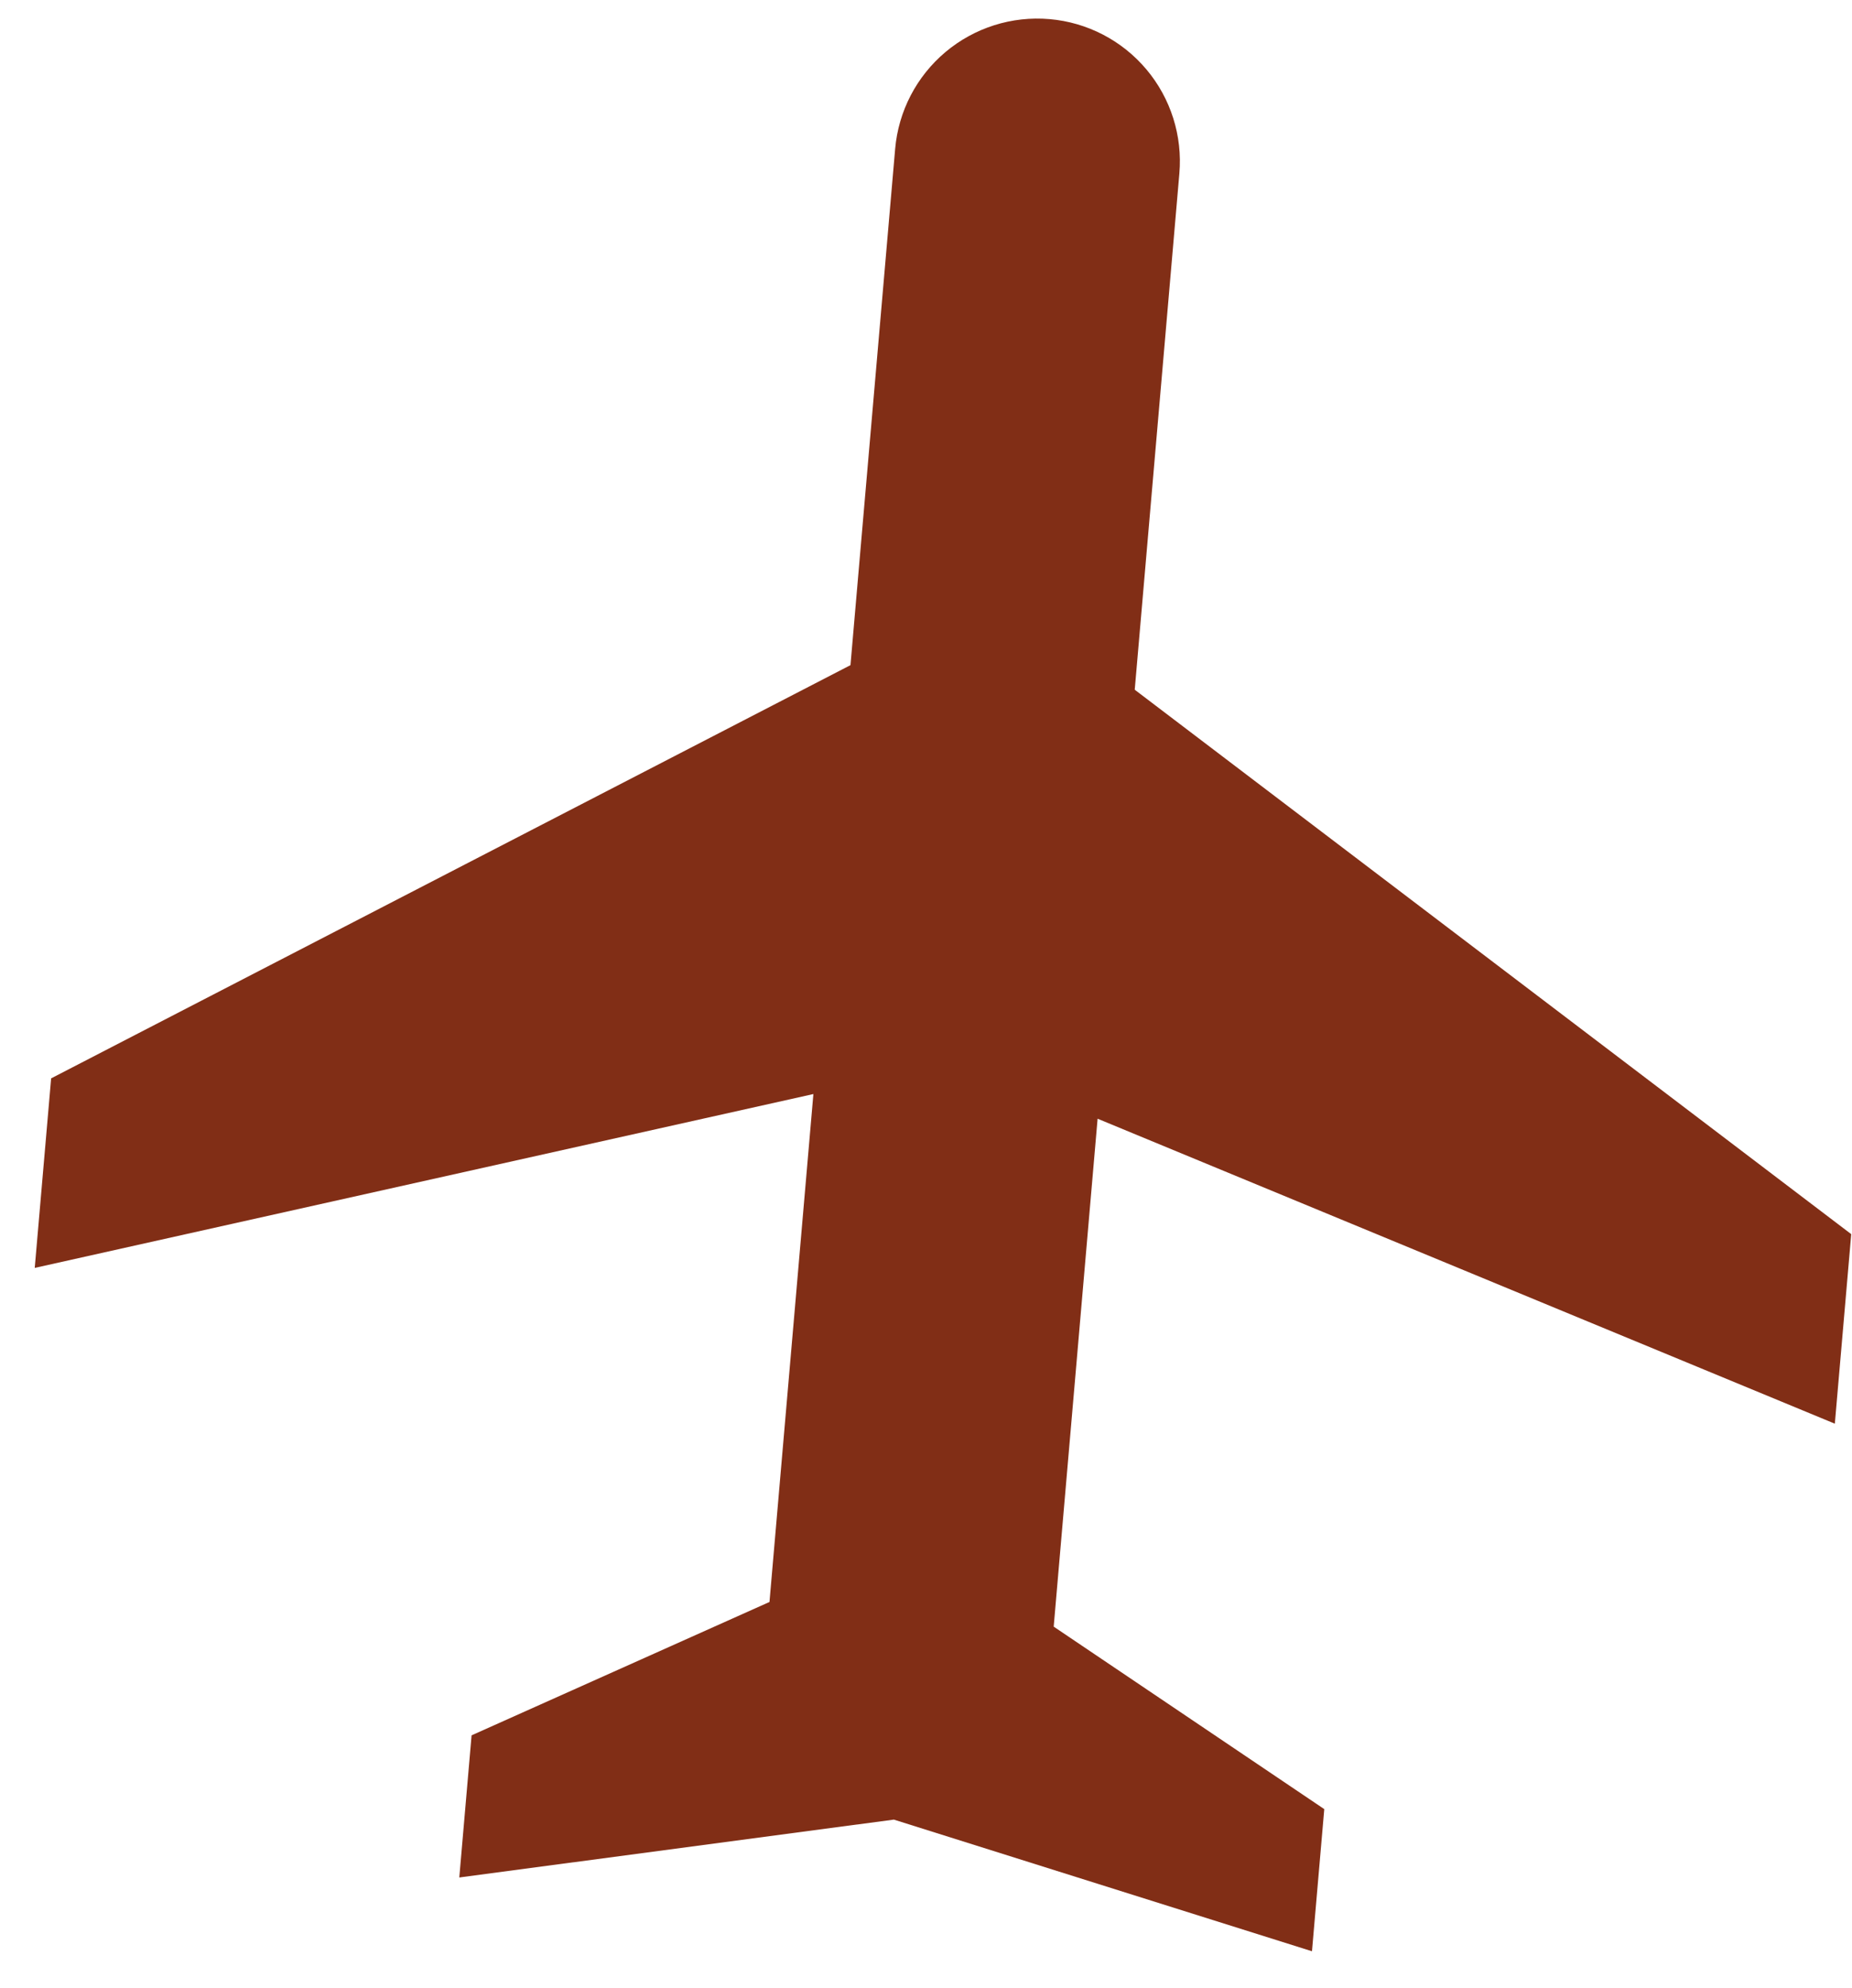 <?xml version="1.0" encoding="UTF-8"?> <svg xmlns="http://www.w3.org/2000/svg" width="41" height="44" viewBox="0 0 41 44" fill="none"><path d="M25.121 15.266L40.983 27.316L40.62 31.511L24.299 24.761L23.327 36.003L29.317 40.042L29.045 43.188L19.788 40.274L10.168 41.555L10.44 38.409L17.035 35.457L18.007 24.215L0.769 28.063L1.132 23.868L18.828 14.722L19.817 3.297C19.889 2.462 20.29 1.691 20.931 1.152C21.572 0.613 22.401 0.351 23.235 0.423C24.07 0.495 24.841 0.896 25.38 1.537C25.919 2.178 26.181 3.007 26.109 3.841L25.121 15.266Z" fill="#812E16"></path></svg> 